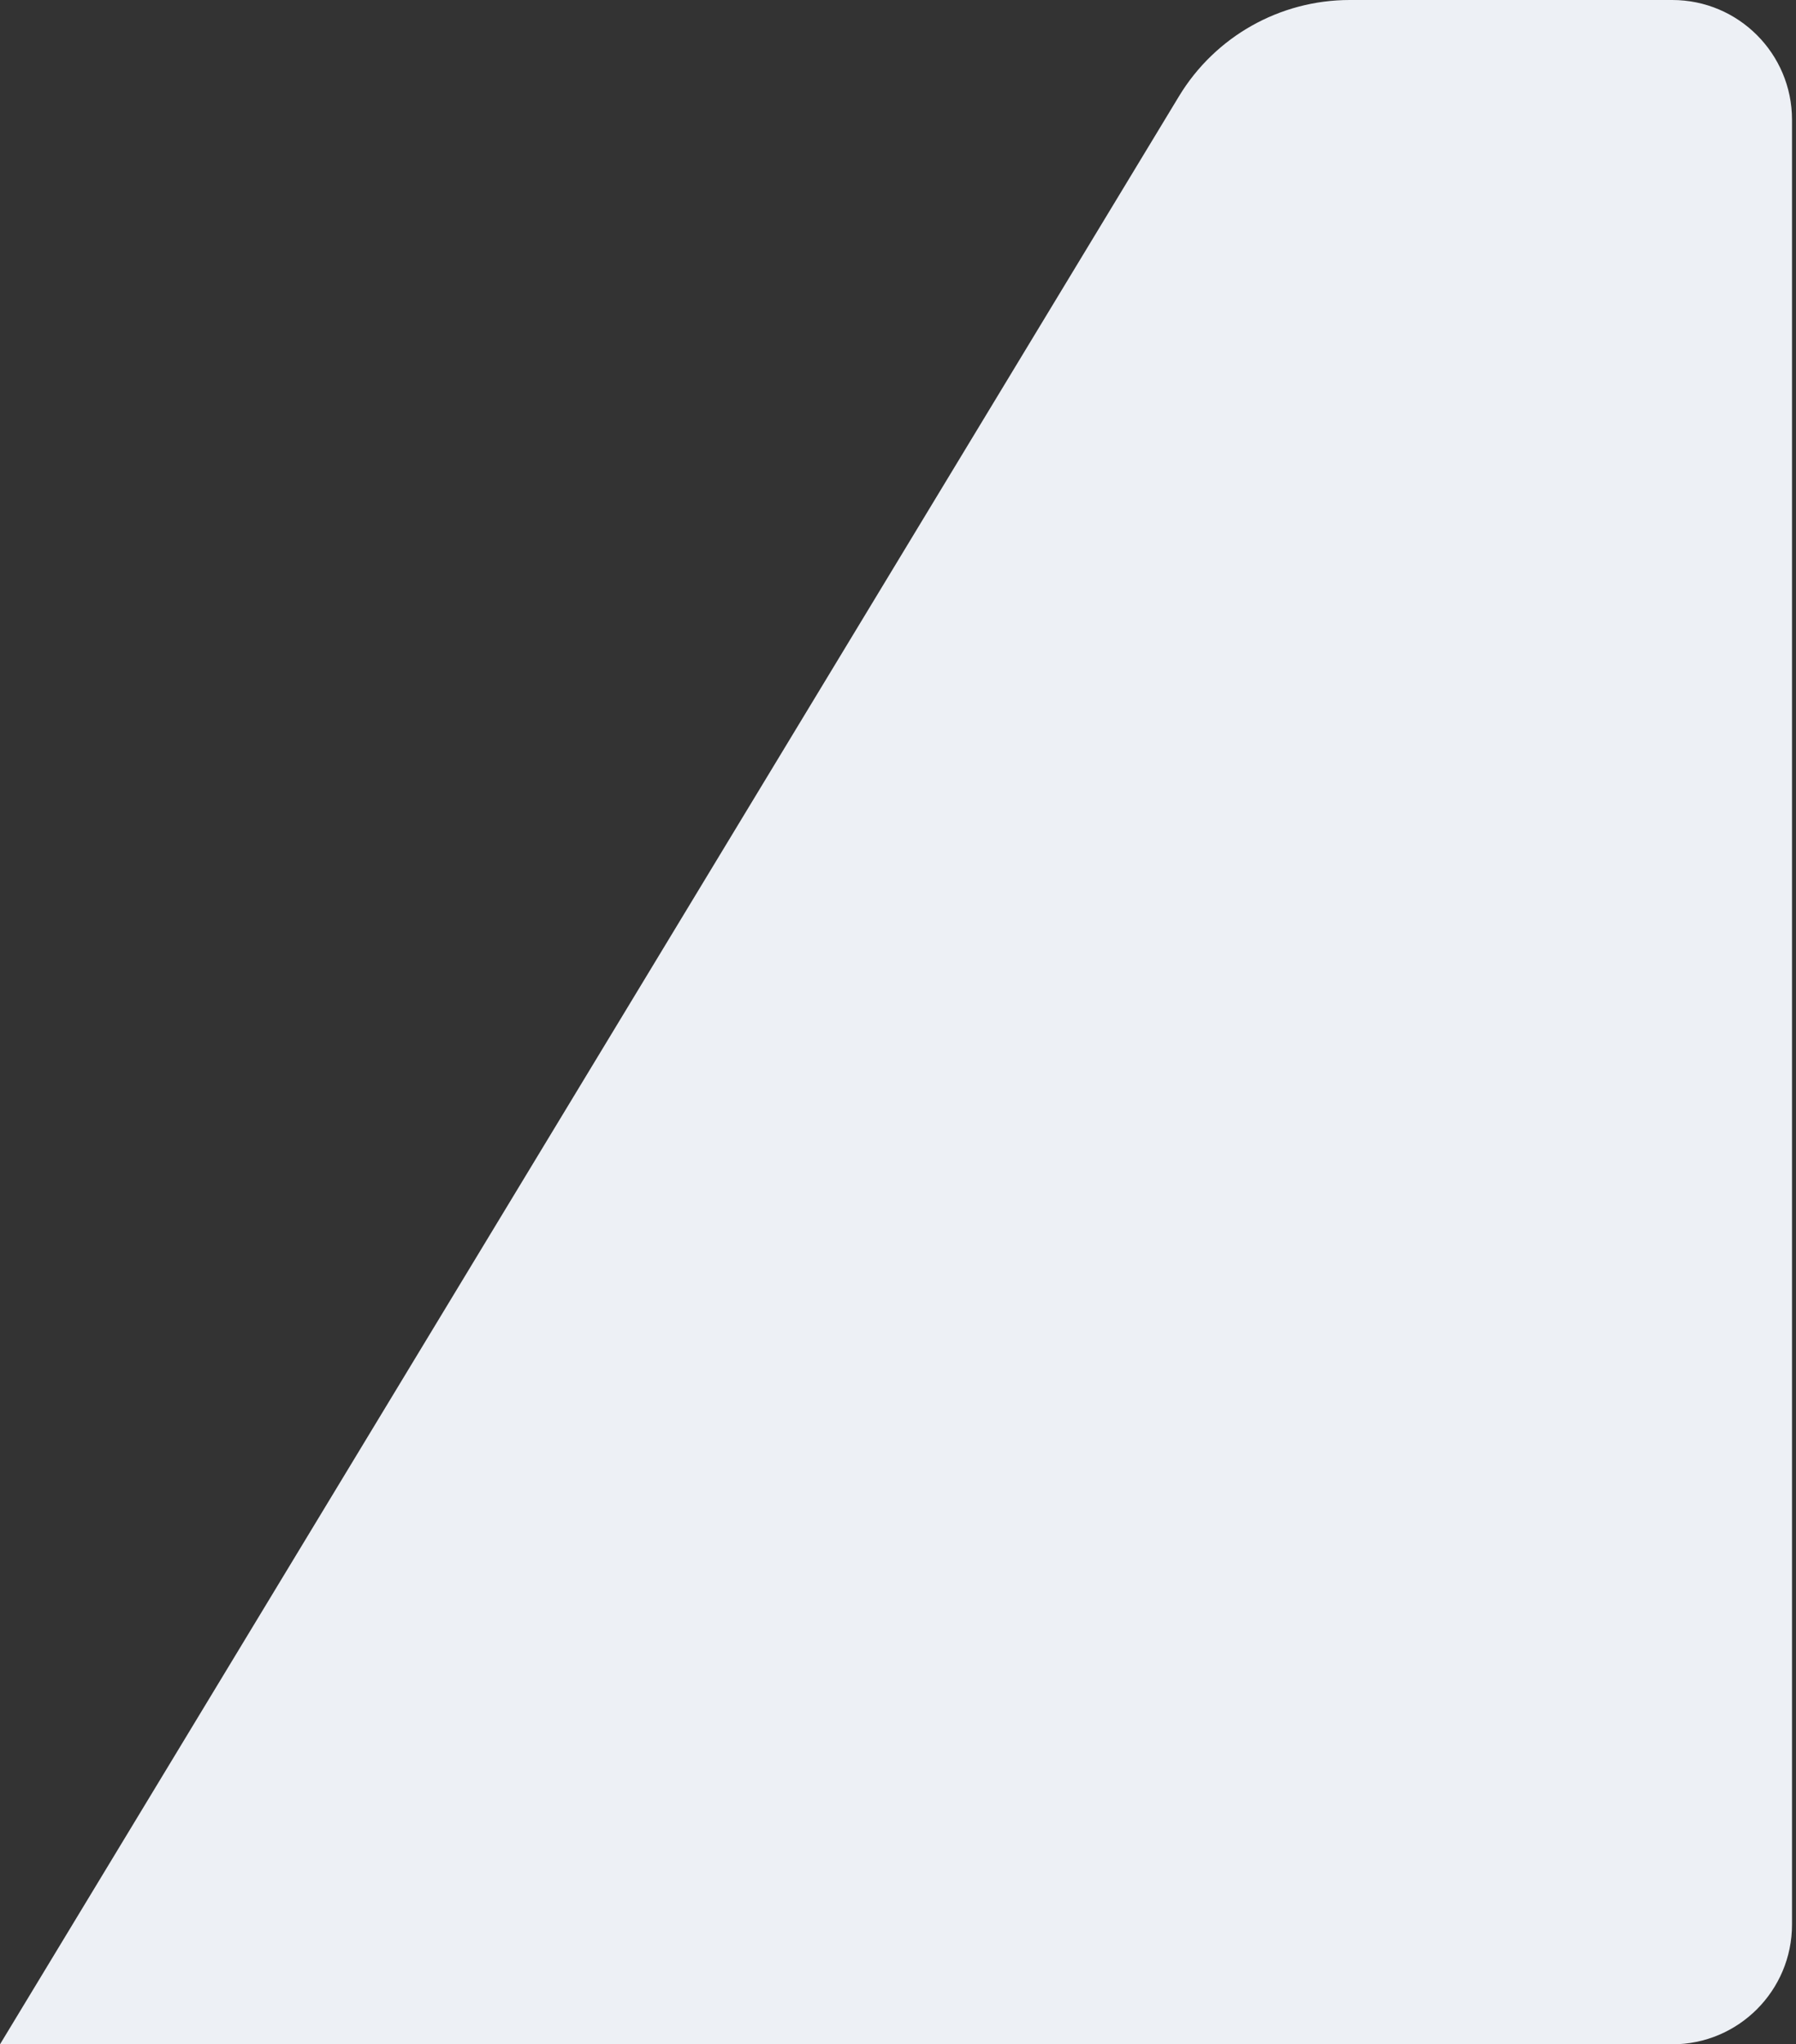 <?xml version="1.0" encoding="UTF-8"?> <svg xmlns="http://www.w3.org/2000/svg" width="225" height="256" viewBox="0 0 225 256" fill="none"><rect x="0" y="0" width="225" height="256" fill="#333333" stroke="none"/><path d="M147.703 12.052C152.233 4.57 160.343 0 169.089 0H209.5C217.784 0 224.5 6.716 224.5 15V241C224.5 249.284 217.784 256 209.5 256H0L147.703 12.052Z" fill="#EDF0F5"></path></svg> 